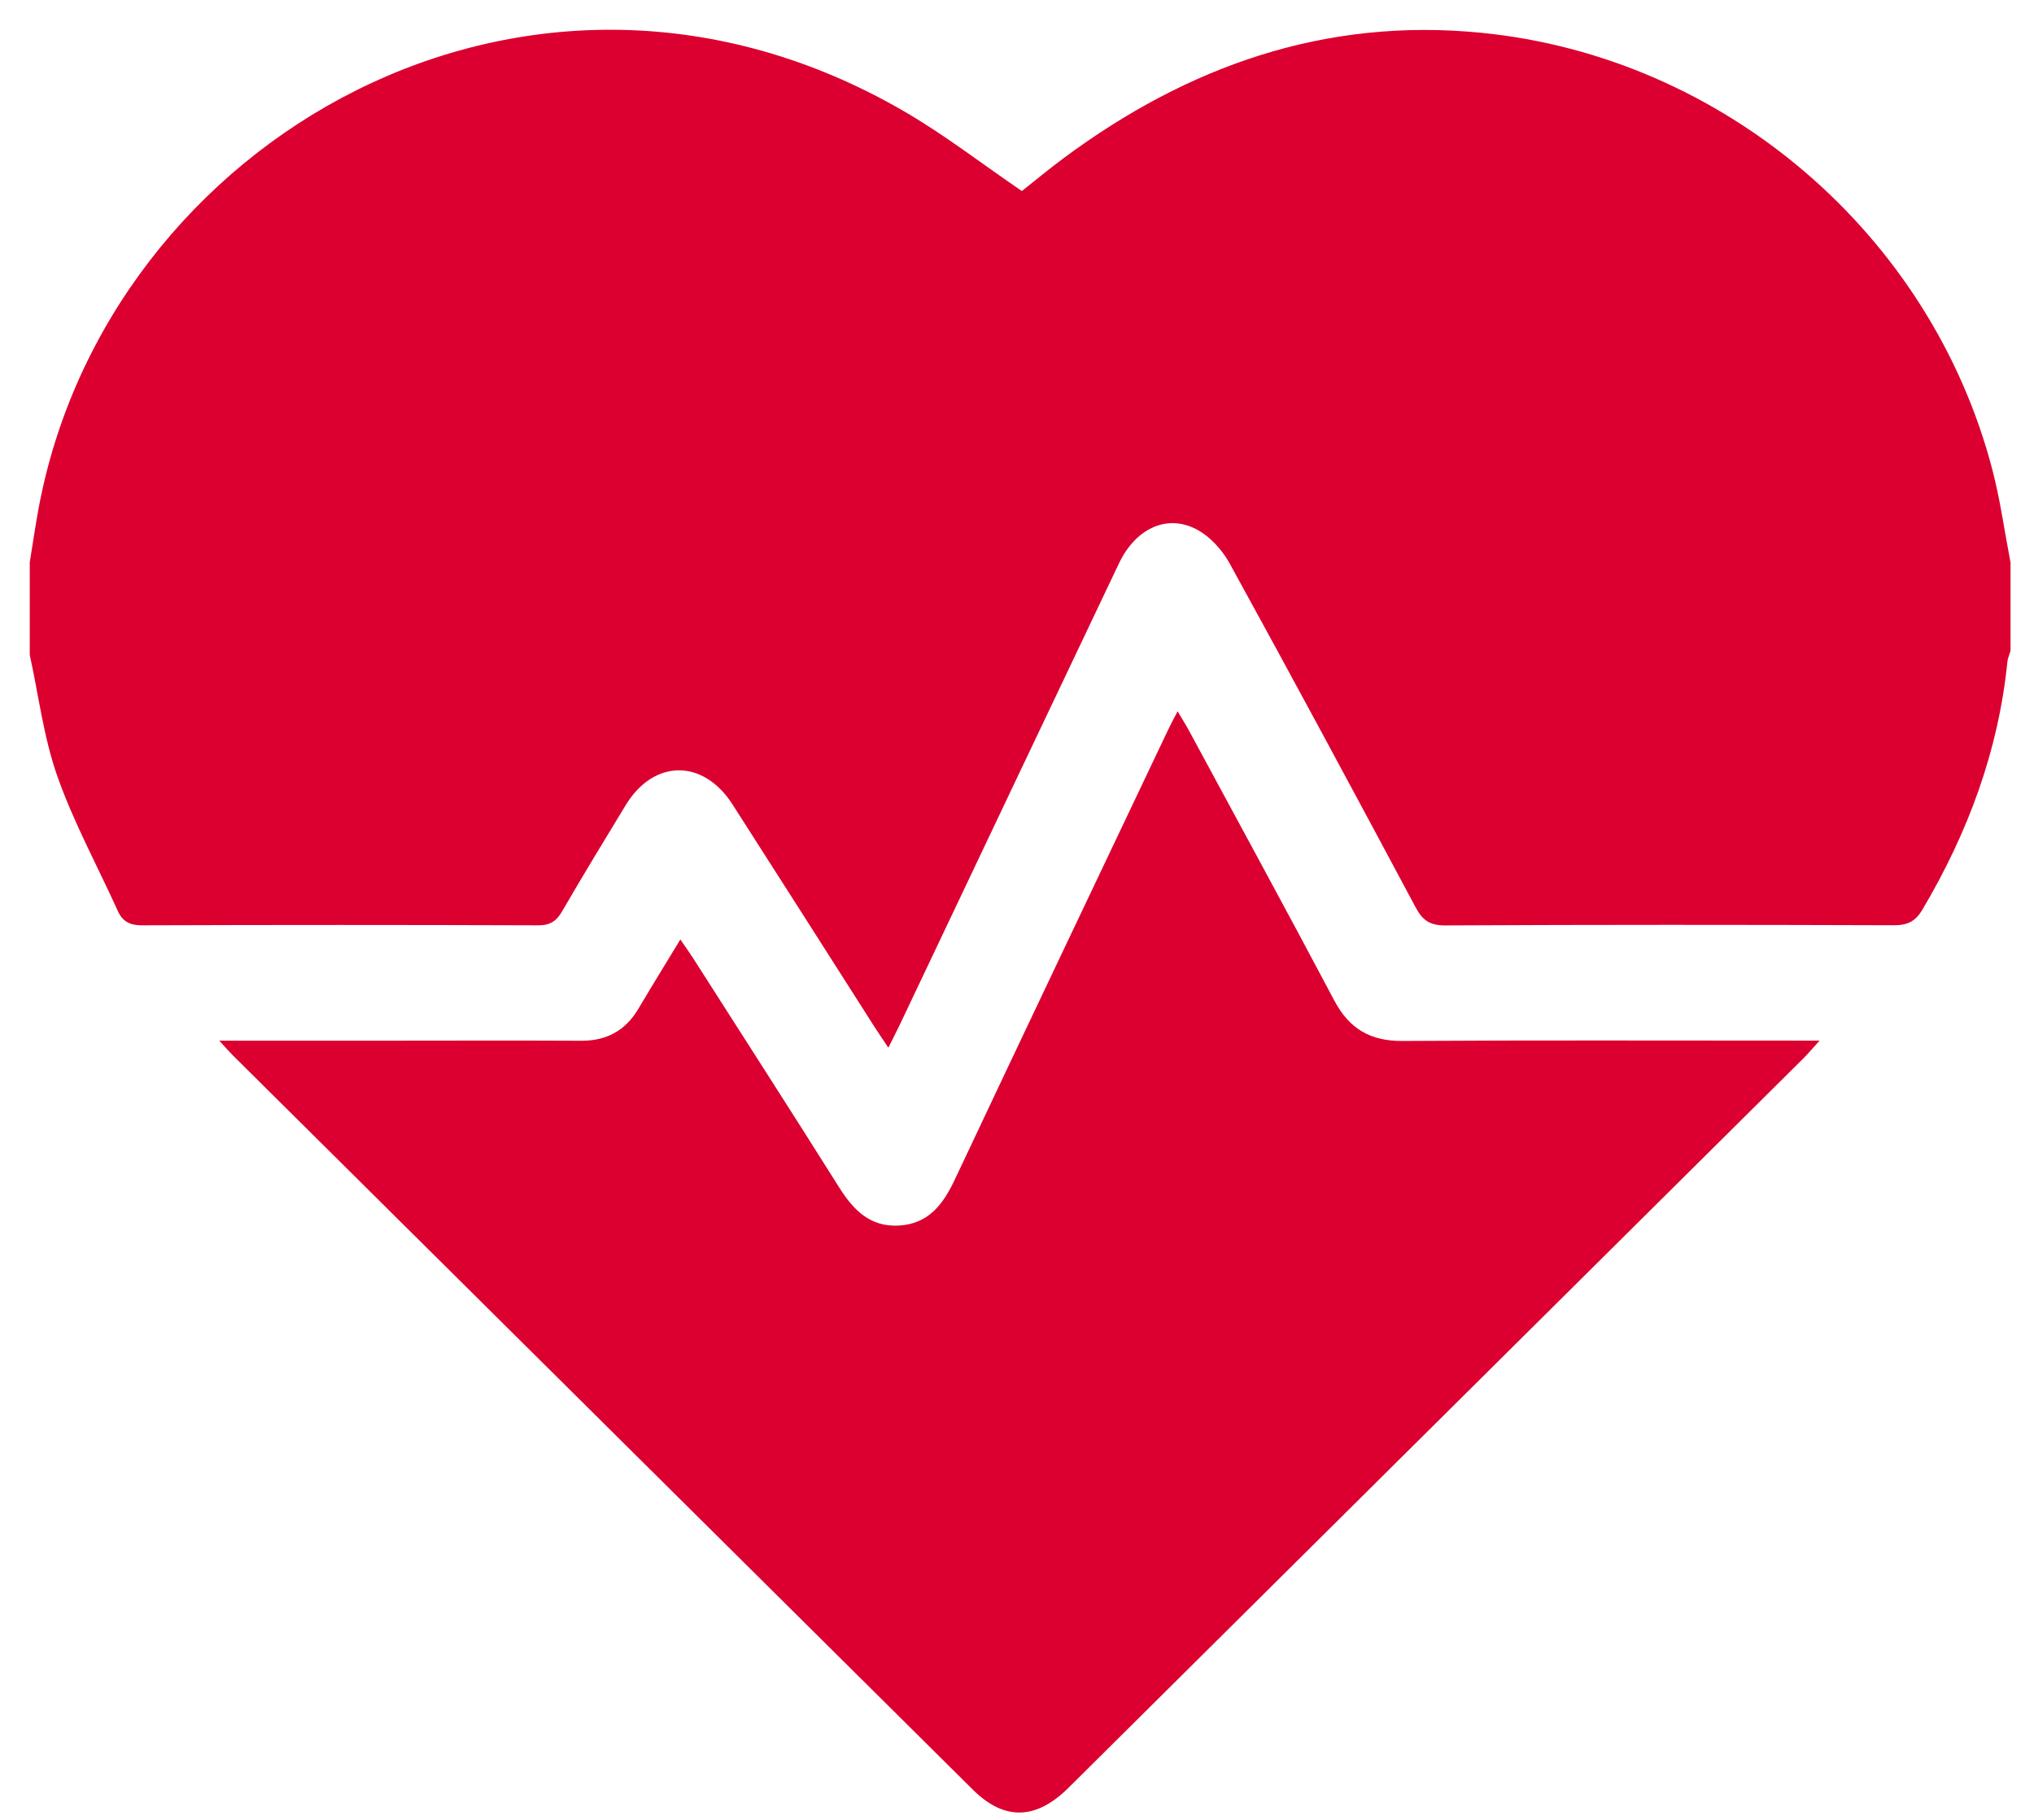 <svg xmlns="http://www.w3.org/2000/svg" fill="none" viewBox="0 0 57 51" height="51" width="57">
<path fill="#DB002F" d="M56.342 15.756V18.243C56.312 18.344 56.264 18.444 56.254 18.548C56.002 21.046 55.149 23.335 53.876 25.486C53.672 25.831 53.448 25.931 53.063 25.929C48.874 25.915 44.685 25.912 40.495 25.934C40.062 25.935 39.861 25.783 39.671 25.427C37.948 22.204 36.217 18.986 34.457 15.785C34.244 15.399 33.889 15.013 33.503 14.82C32.674 14.404 31.813 14.83 31.358 15.787C29.309 20.092 27.265 24.401 25.22 28.707C25.125 28.906 25.023 29.103 24.895 29.361C24.727 29.109 24.616 28.947 24.509 28.781C23.182 26.701 21.859 24.618 20.526 22.541C19.705 21.261 18.322 21.271 17.535 22.562C16.936 23.546 16.337 24.531 15.759 25.528C15.598 25.805 15.428 25.932 15.087 25.931C11.385 25.918 7.683 25.918 3.981 25.931C3.646 25.931 3.44 25.832 3.304 25.534C2.733 24.275 2.066 23.052 1.607 21.753C1.223 20.664 1.083 19.49 0.834 18.352C0.834 17.486 0.834 16.621 0.834 15.756C0.915 15.26 0.986 14.763 1.077 14.271C2.982 3.924 14.847 -2.977 25.343 3.124C26.475 3.781 27.517 4.591 28.636 5.354C28.998 5.068 29.399 4.734 29.817 4.424C33.289 1.852 37.131 0.487 41.504 0.918C48.305 1.588 54.11 6.55 55.834 13.167C56.056 14.017 56.174 14.892 56.34 15.754L56.342 15.756Z"></path>
<path fill="#DB002F" d="M6.141 29.164C7.781 29.164 9.296 29.164 10.811 29.164C12.635 29.164 14.46 29.156 16.284 29.166C17.001 29.171 17.53 28.879 17.893 28.265C18.267 27.632 18.654 27.007 19.066 26.328C19.208 26.536 19.318 26.689 19.421 26.848C20.788 28.989 22.163 31.125 23.516 33.275C23.915 33.909 24.383 34.391 25.193 34.345C26.027 34.297 26.433 33.744 26.761 33.048C28.74 28.847 30.738 24.657 32.73 20.462C32.805 20.303 32.89 20.148 33.001 19.933C33.127 20.146 33.23 20.309 33.322 20.479C34.682 22.998 36.053 25.51 37.393 28.041C37.812 28.833 38.405 29.178 39.304 29.172C42.969 29.149 46.637 29.162 50.304 29.162H50.992C50.787 29.387 50.666 29.532 50.532 29.665C43.671 36.477 36.809 43.289 29.945 50.099C29.027 51.009 28.141 51.025 27.261 50.152C20.346 43.292 13.432 36.429 6.518 29.568C6.418 29.468 6.327 29.361 6.144 29.164H6.141Z"></path>
</svg>
